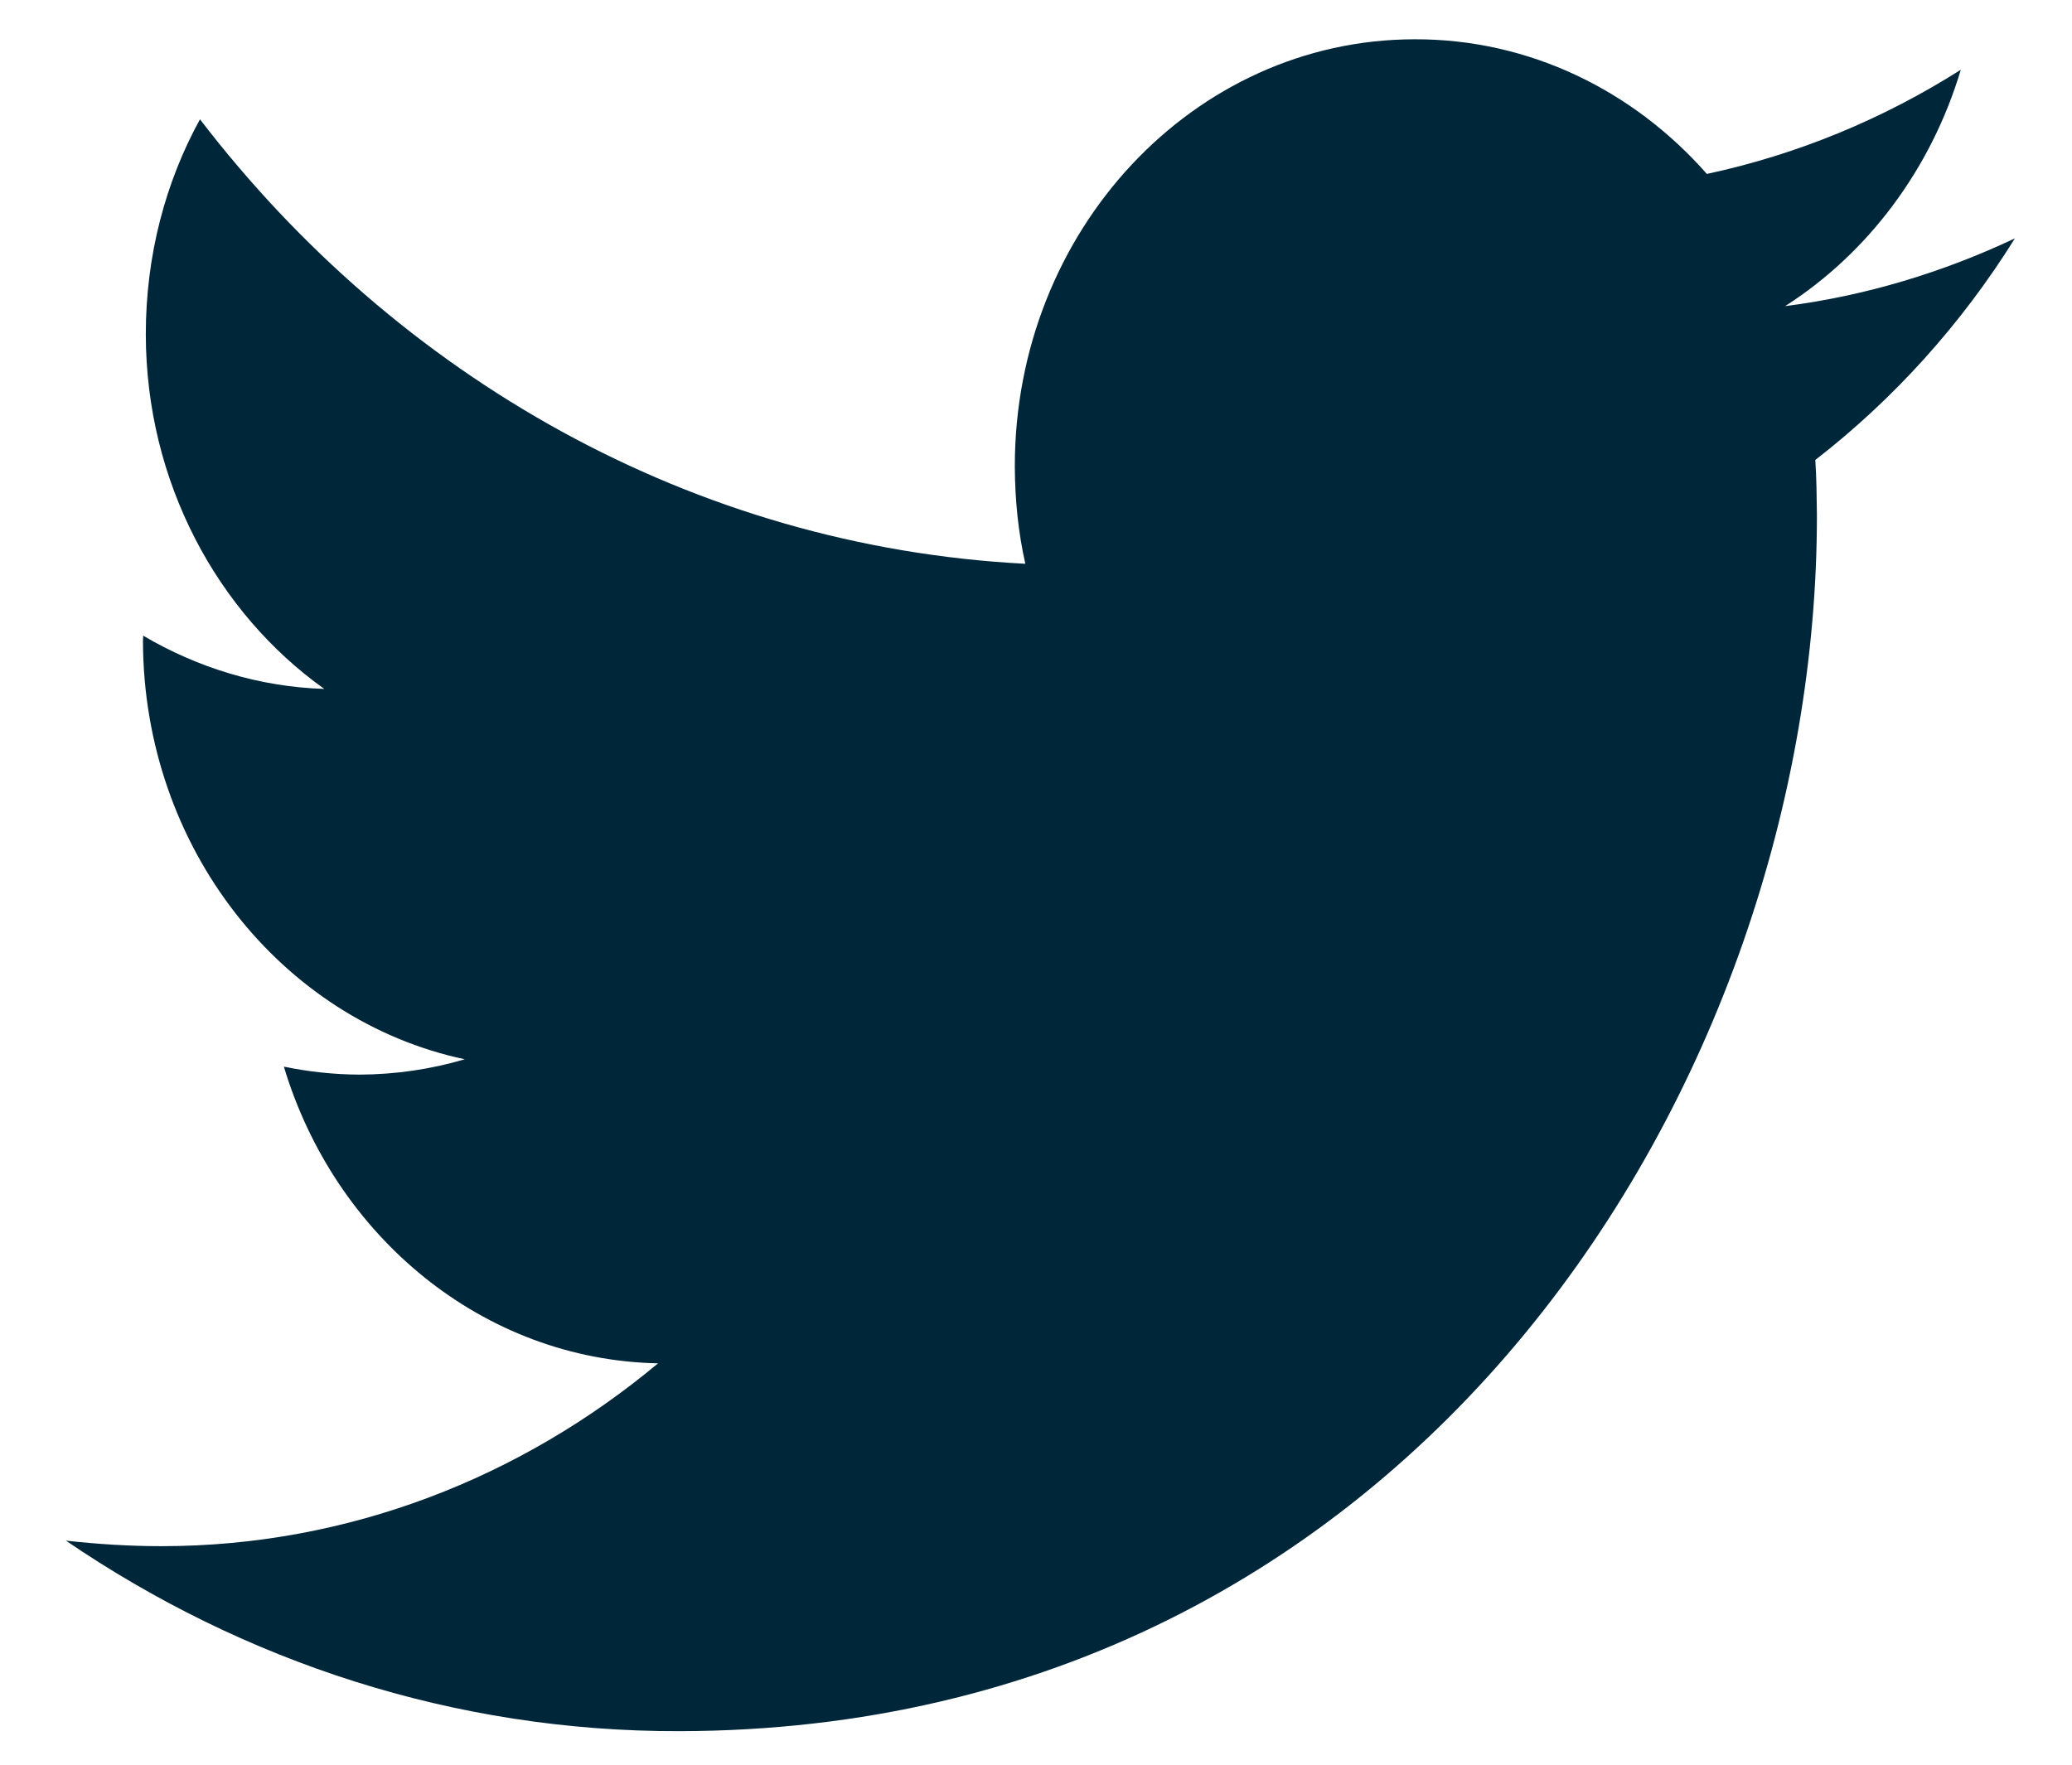 <?xml version="1.0" encoding="utf-8"?>
<!-- Generator: Adobe Illustrator 12.0.0, SVG Export Plug-In  -->
<!DOCTYPE svg PUBLIC "-//W3C//DTD SVG 1.1//EN" "http://www.w3.org/Graphics/SVG/1.1/DTD/svg11.dtd">
<svg  version="1.1" xmlns="http://www.w3.org/2000/svg" xmlns:xlink="http://www.w3.org/1999/xlink" xmlns:a="http://ns.adobe.com/AdobeSVGViewerExtensions/3.0/"
	 width="27" height="23" viewBox="-0.859 -0.512 27 23" enable-background="new -0.859 -0.512 27 23" xml:space="preserve">
<defs>
</defs>
<path fill="#00263A" d="M25.397,2.595c-0.934,0.44-1.938,0.748-2.994,0.883c1.075-0.688,1.9-1.78,2.289-3.081
	c-1.007,0.639-2.123,1.104-3.309,1.358C20.431,0.672,19.072-0.005,17.573,0c-2.879,0.003-5.211,2.497-5.208,5.57
	c0.002,0.436,0.045,0.857,0.137,1.266C8.17,6.612,4.319,4.4,1.747,1.043C1.297,1.86,1.041,2.82,1.041,3.844
	c0.002,1.927,0.933,3.631,2.326,4.623C2.515,8.44,1.711,8.188,1.007,7.773c-0.003,0.024,0,0.045-0.003,0.071
	c0.007,2.695,1.807,4.943,4.193,5.45c-0.44,0.13-0.899,0.198-1.374,0.2c-0.339-0.002-0.664-0.038-0.983-0.104
	c0.666,2.217,2.596,3.821,4.876,3.867c-1.782,1.487-4.032,2.383-6.471,2.383c-0.42,0-0.836-0.027-1.245-0.072
	c2.309,1.574,5.053,2.49,7.993,2.483c9.595-0.015,14.831-8.497,14.824-15.854c-0.003-0.238-0.005-0.477-0.021-0.714
	C23.816,4.692,24.699,3.715,25.397,2.595z"/>
</svg>
